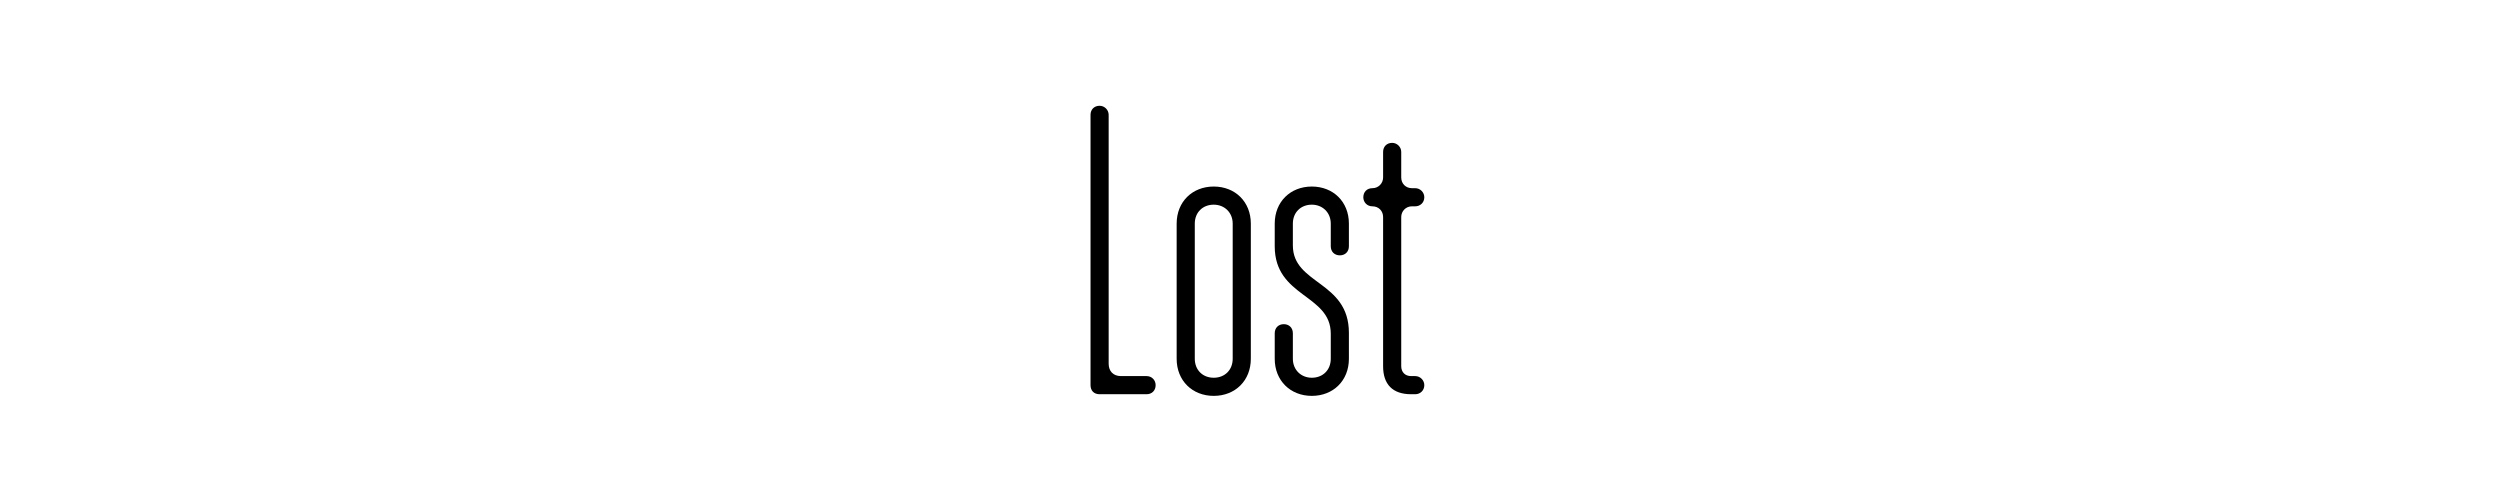 <?xml version="1.0" encoding="UTF-8" standalone="no"?>
<!DOCTYPE svg PUBLIC "-//W3C//DTD SVG 1.1//EN" "http://www.w3.org/Graphics/SVG/1.1/DTD/svg11.dtd">
<svg width="100%" height="100%" viewBox="0 0 5000 1000" version="1.1" xmlns="http://www.w3.org/2000/svg" xmlns:xlink="http://www.w3.org/1999/xlink" xml:space="preserve" xmlns:serif="http://www.serif.com/" style="fill-rule:evenodd;clip-rule:evenodd;stroke-linejoin:round;stroke-miterlimit:2;">
    <g transform="matrix(1,0,0,1,-1362.6,2.55)">
        <g transform="matrix(824.143,0,0,824.143,3504.1,785.9)">
            <path d="M0.07,-0L0.184,-0C0.197,-0 0.206,-0.009 0.206,-0.022C0.206,-0.034 0.197,-0.044 0.184,-0.044L0.122,-0.044C0.103,-0.044 0.092,-0.056 0.092,-0.074L0.092,-0.678C0.092,-0.69 0.082,-0.7 0.07,-0.7C0.057,-0.7 0.048,-0.691 0.048,-0.678L0.048,-0.022C0.048,-0.009 0.056,-0 0.07,-0Z" style="fill-rule:nonzero;"/>
        </g>
        <g transform="matrix(824.143,0,0,824.143,3688.71,785.9)">
            <path d="M0.123,0.004C0.175,0.004 0.213,-0.033 0.213,-0.086L0.213,-0.414C0.213,-0.467 0.175,-0.504 0.123,-0.504C0.071,-0.504 0.033,-0.467 0.033,-0.414L0.033,-0.086C0.033,-0.033 0.071,0.004 0.123,0.004ZM0.123,-0.04C0.096,-0.04 0.077,-0.059 0.077,-0.086L0.077,-0.414C0.077,-0.441 0.096,-0.46 0.123,-0.46C0.149,-0.46 0.169,-0.441 0.169,-0.414L0.169,-0.086C0.169,-0.059 0.15,-0.04 0.123,-0.04Z" style="fill-rule:nonzero;"/>
        </g>
        <g transform="matrix(824.143,0,0,824.143,3891.45,785.9)">
            <path d="M0.115,0.004C0.167,0.004 0.205,-0.033 0.205,-0.086L0.205,-0.149C0.205,-0.275 0.069,-0.266 0.069,-0.361L0.069,-0.414C0.069,-0.441 0.088,-0.46 0.115,-0.46C0.141,-0.46 0.161,-0.441 0.161,-0.414L0.161,-0.359C0.161,-0.346 0.17,-0.337 0.183,-0.337C0.196,-0.337 0.205,-0.346 0.205,-0.359L0.205,-0.414C0.205,-0.467 0.167,-0.504 0.115,-0.504C0.063,-0.504 0.025,-0.467 0.025,-0.414L0.025,-0.359C0.025,-0.235 0.161,-0.243 0.161,-0.147L0.161,-0.086C0.161,-0.059 0.142,-0.04 0.115,-0.04C0.089,-0.04 0.069,-0.059 0.069,-0.086L0.069,-0.148C0.069,-0.161 0.06,-0.17 0.047,-0.17C0.034,-0.17 0.025,-0.161 0.025,-0.148L0.025,-0.086C0.025,-0.033 0.063,0.004 0.115,0.004Z" style="fill-rule:nonzero;"/>
        </g>
        <g transform="matrix(824.143,0,0,824.143,4081,785.9)">
            <path d="M0.126,-0L0.136,-0C0.148,-0 0.158,-0.009 0.158,-0.022C0.158,-0.034 0.148,-0.044 0.136,-0.044L0.126,-0.044C0.111,-0.044 0.102,-0.054 0.102,-0.068L0.102,-0.43C0.102,-0.444 0.113,-0.456 0.128,-0.456L0.136,-0.456C0.148,-0.456 0.158,-0.465 0.158,-0.478C0.158,-0.49 0.148,-0.5 0.136,-0.5L0.128,-0.5C0.113,-0.5 0.102,-0.511 0.102,-0.526L0.102,-0.588C0.102,-0.6 0.092,-0.61 0.08,-0.61C0.067,-0.61 0.058,-0.601 0.058,-0.588L0.058,-0.526C0.058,-0.512 0.047,-0.5 0.032,-0.5C0.019,-0.5 0.01,-0.491 0.01,-0.478C0.01,-0.466 0.019,-0.456 0.032,-0.456C0.047,-0.456 0.058,-0.445 0.058,-0.43L0.058,-0.068C0.058,-0.024 0.081,-0 0.126,-0Z" style="fill-rule:nonzero;"/>
        </g>
    </g>
</svg>
